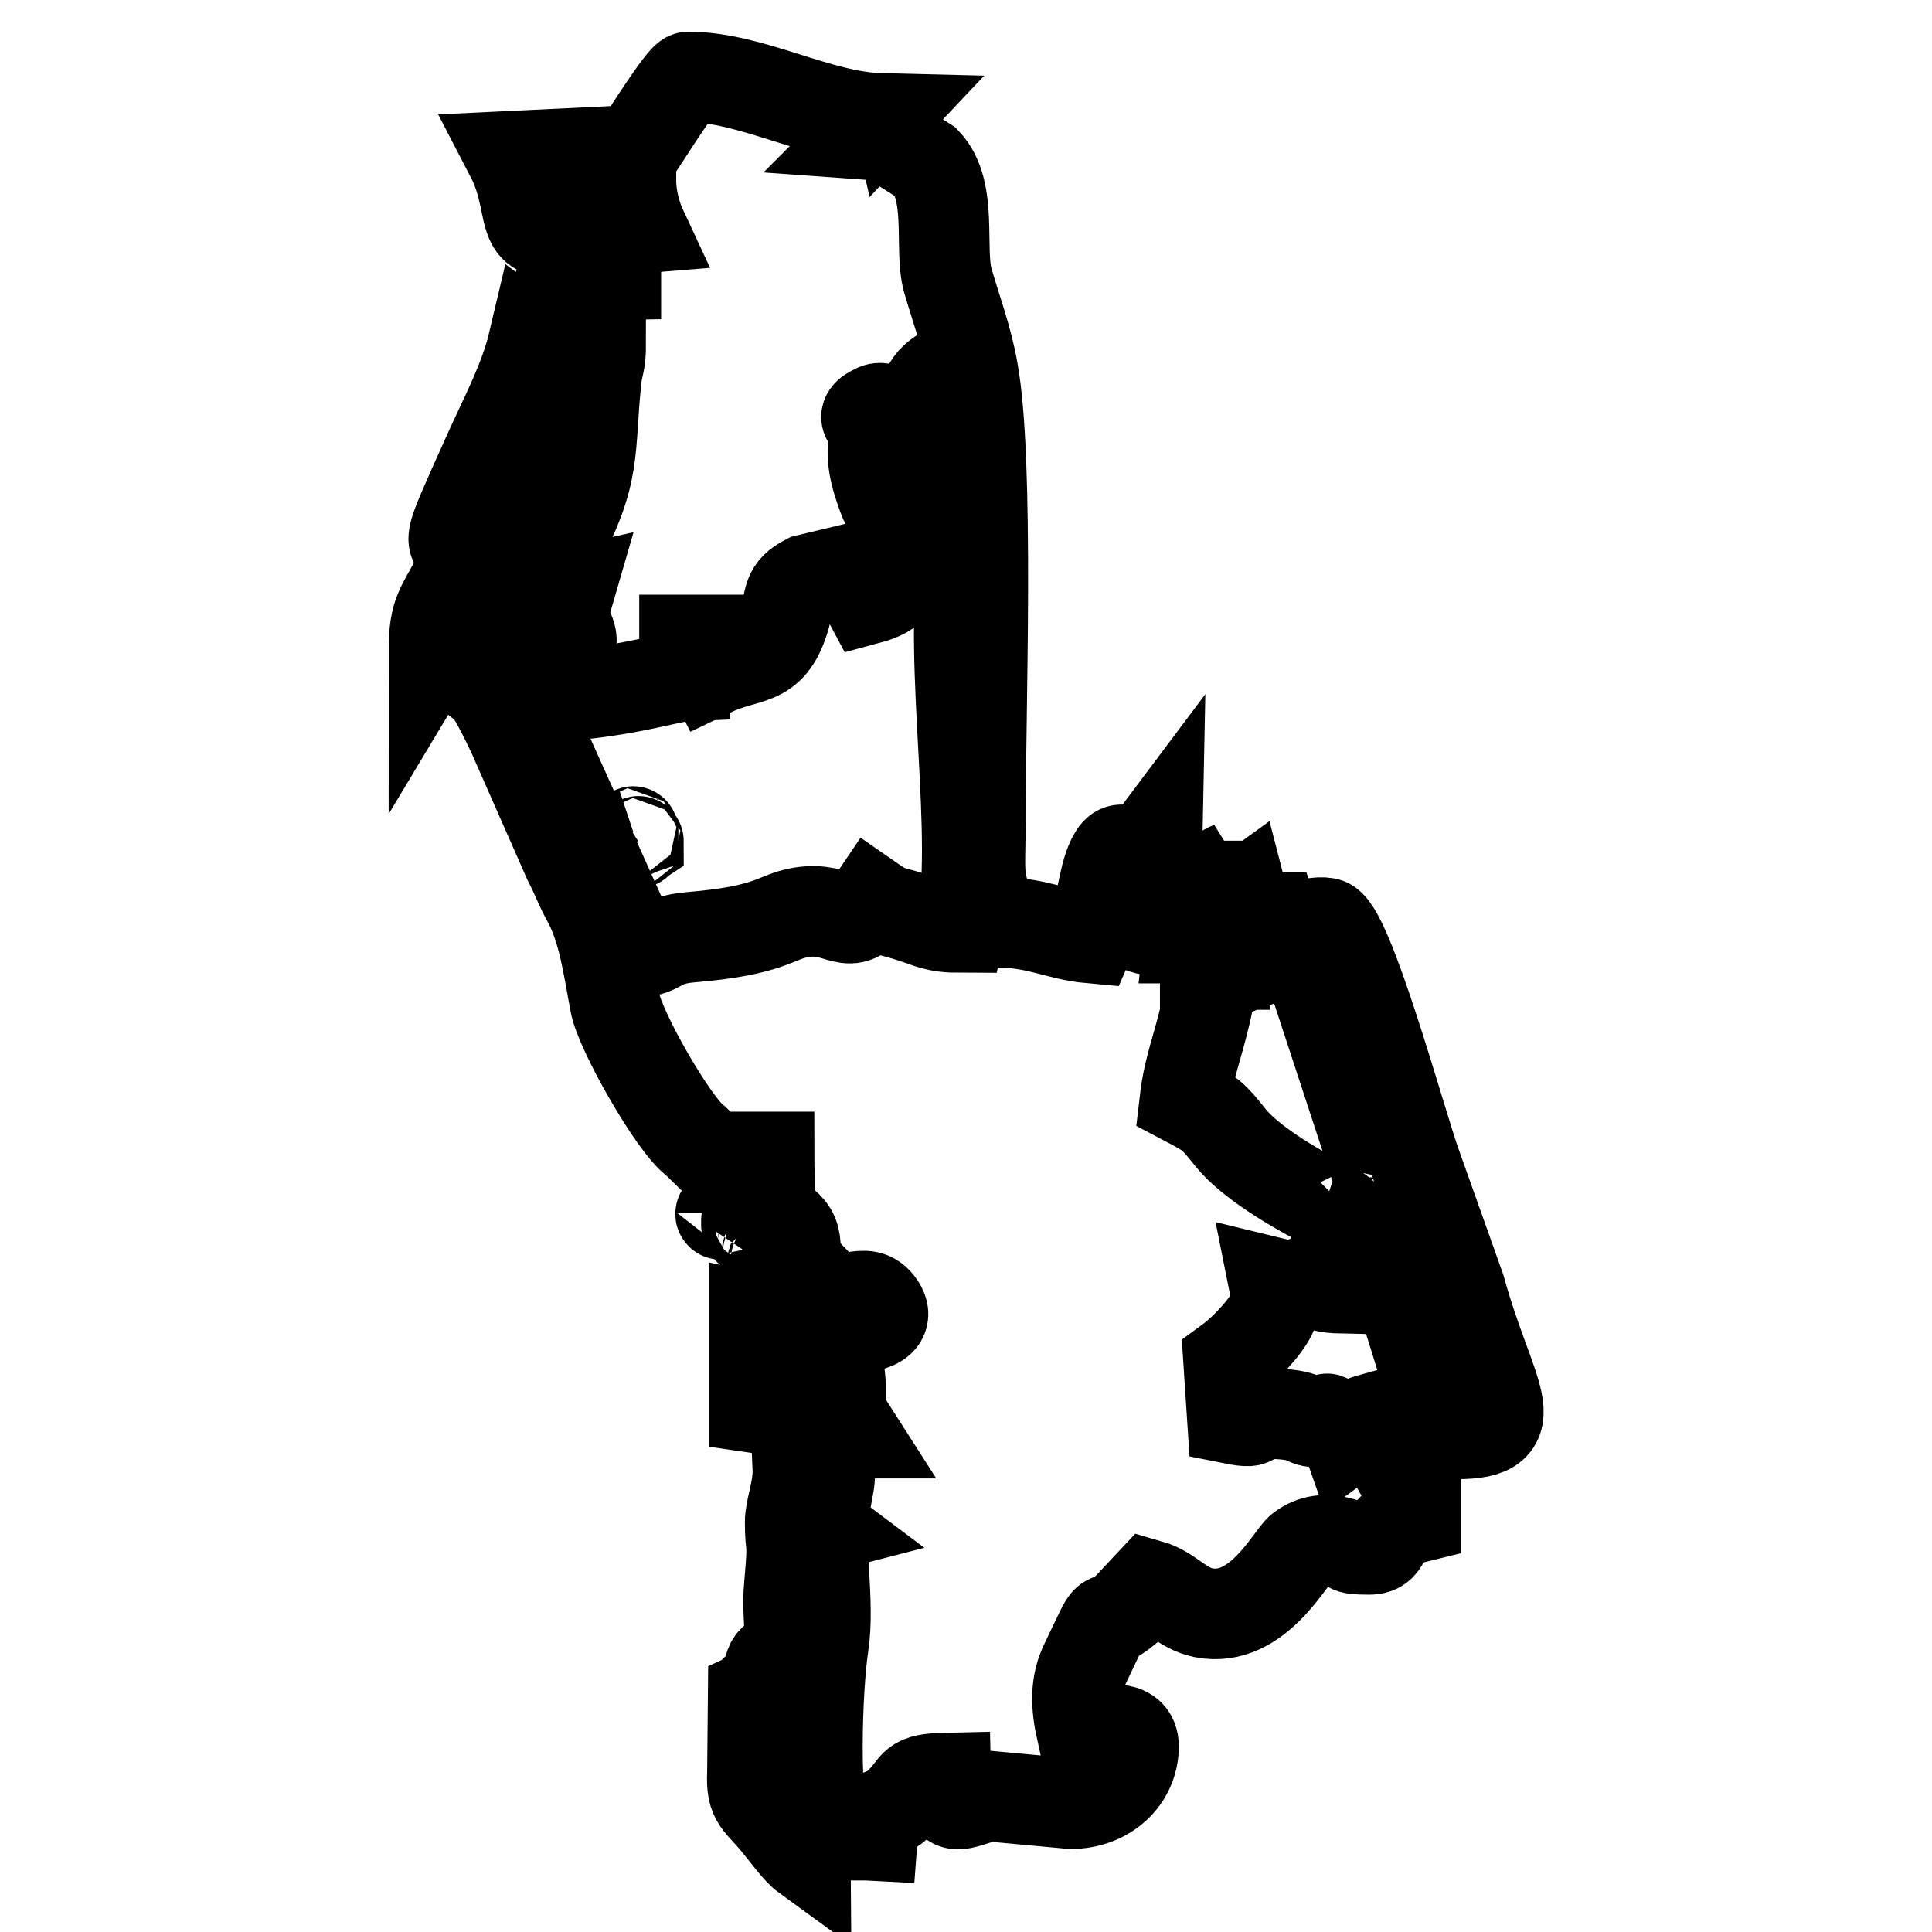 <?xml version="1.0" encoding="utf-8"?>
<!-- Svg Vector Icons : http://www.onlinewebfonts.com/icon -->
<!DOCTYPE svg PUBLIC "-//W3C//DTD SVG 1.1//EN" "http://www.w3.org/Graphics/SVG/1.1/DTD/svg11.dtd">
<svg version="1.1" xmlns="http://www.w3.org/2000/svg" xmlns:xlink="http://www.w3.org/1999/xlink" x="0px" y="0px" viewBox="0 0 256 256" enable-background="new 0 0 256 256" xml:space="preserve">
<g> <path stroke-width="12" fill-opacity="0" stroke="#000000"  d="M110,193.4c0,3.2-0.2,3.2-0.6,5.6c-1.1,5.7,0.6,13.1-0.3,19c-0.9,6-1.3,21.1,0.3,24.5 c0.9,0.9,4.4,0.6,6.2,0.7c0.3-4.1,1.1-1.7,3.8-4.5c2.2-2.2,1.3-3,5.9-3.1c0.1,5.1,2.2,3.2,5,2.6c0.1,0,0.3-0.1,0.4-0.1 c0.1,0,0.3,0,0.4-0.1l10.8,1c4.7,0,8.3-3.3,8.3-7.6c0-3.1-3.7-2.1-6.9-2.1c-0.7-3.2-0.9-6.2,0.6-9.1c3.9-8.2,1.7-3.9,5.4-7l3-3.2 c2.8,0.8,4.2,3.1,7.2,3.7c7.2,1.4,11.5-7.5,12.9-8.5c1.5-1.1,3.2-1.4,5.3-0.8c1.9,0.5,0.1,0.9,3.7,0.9c3,0,0.9-2.9,6.2-4.2v-4.2 c-1.7-0.6-2.6-2.6-3.2-4.4c-0.8-2.3-0.3-1.7-0.6-2.6c-0.3-1,0.3-0.1-0.6-1.1c-1.2-1.5,0-0.1-1.2-0.9c-3.6,1-0.6,0.7-3.5,2.8 c-0.6-1.7,0-1.1-1.5-2c-2.1-1.3-0.4-0.4-2.1-0.3c-2.5,0.2-1-1.1-7.4-1.1c-3.1,0,0.3,1.6-4.2,0.7l-0.5-7.6c1.5-1.1,3-2.6,4.4-4.3 c1.8-2.3,2.1-3.6,1.6-6.1c4.5,1.1,2.2,0.1,4.4-0.2c2.8-0.3,0.1,0.8,4.6,0.9c-0.3-1.2-3.1-5.1,0.7-5.6l0.5,0c0,0,0.2,0.1,0.2,0 c-0.4-4.4-1.1-4.3-4.4-6c-3.5-1.8-9.2-5.2-11.7-8.3c-2.5-3.1-2.5-3.1-6.1-5c0.5-4.3,1.7-7,2.8-11.8c0.9-3.8,0-3.9,3.6-5.4 c2.2-0.9,4.5-1.7,6.8-2.2l-1.5-4.8c-3.6,0-3.3,0.3-4.1-2.8c-2.5,1.8-0.7,1-2,4.3c-1.6,4.2-1.2-0.3-0.8,4.7h-2.1v-3.5h-2.1l0.8-6.9 l-2.2,0c-0.6,2.6-1.3,3.1-1.4,6.2c-11.5-1-1.5-7.3-1.4-13.2l-1.2,1.6c-3,2.6-3.5-1.5-5.1,2.4c-1,2.5-1.4,7.2-2.6,9.9 c-4.4-0.4-7-2.1-12.5-2.1c-2.7-5.7-2.1-5.9-2.1-13.2c0-14.6,1.2-48-1-59.9c-0.7-4.1-2.2-8.1-3.3-11.9c-1.2-4.2,0.7-11.9-2.9-15.7 l-2.5-1.6c-1.9-1.1-2.7-1.9-5.5-2.1c0.1-0.1,0.3-0.4,0.4-0.3l1.7-1.8c-8.4-0.2-17.2-5.5-25.6-5.5c-0.8,0-6.1,8.5-6.9,9.7l-16.6,0.8 c4,7.7-0.5,13.5,11.7,7.4c3.5-1.7,0.7,0,2.1-2.1c1.2-1.8-0.8-1.3,2.1-2c0,2.2,0.7,4.7,1.4,6.2c-2.5,0.2-2.8,0.8-5.4,1.5 c-0.2,0.1-2.2,0.6-2.6,0.8c-1.5,0.8-1,0.2-1.6,1.8c2.2,1.1,3.2,0.7,6.2,0.7v1.4c-5.6,0.1-6.1,2.7-6.1,7.4l-0.1,3.7h2.1 c0.6-2.1,0-1.5,2.1-2.1c0,3-0.4,2.8-0.6,4.9c-1,9.3,0.2,12.4-5.3,22.3c-2.8,5.1-0.9,5.5-5.1,4.5c0.1,3.8,0.5,0.8,1.4,3.5 c-1.4,1.6-1.8,3.5-2.8,5.5c-1.9-0.2-1.9-0.3-3.5-0.7c0.2-2.1,0.9-4.3,1.4-6.2c2.3-8.3-0.3-2.9,4.1-10.4c2.3-3.9,0.5-4,3.5-2 c-0.4-4.3-0.2-2.7,1.3-5.9l1.3-6.6c0-0.1,0-0.3,0.1-0.4c0.6-2.4,0.8-0.4,1.5-3c-3-1.2-1.2,1.6-3.4-1.4c-1.5-2-0.4-2.4-2.8-4.2 c-1.2,5.1-3.8,9.9-6,14.8c-6.1,13.6-5,10.8-3,13.6c-0.5,1.1-0.6,1.8-1.2,3c-2,3.9-3,4.4-3,9.5l2.1-3.5c0.1,1.7,1.2,4.6,2,5.6 c3.1,4.1,2-0.1,6.3,8.9l7.4,16.8c1,1.9,1.5,3.4,2.5,5.2c2.2,4,2.8,9,3.7,13.7c0.6,3.6,7.9,16.4,10.7,18.3l4.2,4.1 c1,1.4,0.2,0.6,1.7,1.9c1.1,1,1,1.8,1.9,0.9c1.3-1.3-1.1-2.7-2.3-4.8h4.2c0,4.1,0.5,4.5-0.7,6.9c4.8,3.2,4.2,2.9,4.2,9 c0,3.3-2.8,0.5-0.7,4.8c-6.2,0.1,0.3,1.8-4.8,0.7v11.8l5.5,0.8l0.3,7c0.2,2.8-1,5.5-1,7.4c0,4,0.5,1.6-0.1,8.3 c-0.3,3,0.1,4.8,0.1,9c-3.3,0.9-2.8,1.6-2.8,5.5c-3.3-0.8-1.1-0.5-2.1,0l-0.1,10.4c-0.2,3.9,0.9,3.7,3.5,7c1,1.2,2.5,3.3,3.6,4.1 c0-0.4-1.4-11.1-1.4-18l1.2-20.3c0.5-4-0.8-4.5,2.3-5.3c-0.8-0.6,0.8-0.4-2.1-0.7c0-6.7-0.8-4.2,1.2-7.8c1.1-2,0.9-0.4,1-3.9 c0-1.5-0.1-3.3-0.1-4.9l2.4,1.8c0,0.1,0.1,0.4,0.2,0.5l1.6,2.5H110L110,193.4L110,193.4L110,193.4z M104.5,169.9c0,1.9-0.4,0-0.4,0 C103.4,169.8,104.5,168.1,104.5,169.9z M103.8,168.5c0,2.3-1,0.3-1-0.5C102.6,165.3,103.8,168.2,103.8,168.5z M102.4,166.4 c0,1.9-0.4,0-0.4,0C101.3,166.3,102.4,164.6,102.4,166.4z M101.7,165c0,1.9-0.4,0-0.4,0C100.6,164.9,101.7,163.3,101.7,165z  M101,163.6c0.1,0.1-0.2,0.2-0.2,0.2L101,163.6z M179.2,160.9c-0.1,0.1-0.2-0.2-0.2-0.2L179.2,160.9z M103.1,175.4l0.2,0.2 C103.3,175.6,103,175.5,103.1,175.4z M111.4,176.1c-0.2,2.7-0.6,1.4-0.4,3.9c0.1,1.3,0.4,2.6,0.4,4.4c-2.2-1.5-0.5-1.1-3.5-1.4 c1.3-2.3,0.6-2.7,0.5-4.9l0.2-7.6c3.3,3.4,6-0.6,8,2.5C118.5,175.9,113.2,176.1,111.4,176.1L111.4,176.1z M74.7,80.6 c0,3.1,1.7,3.2,0.7,5.6c-2.6,6-9,2.4-10.4,2l3.5-0.7c0.3-3.3,0.6-3.4,2.3-5.3l0.6-0.7c1.3-1.6,0.9-2.2,4-2.9 C75.2,79.3,74.7,80.4,74.7,80.6L74.7,80.6z M121.1,55.7c2-3.9,1.1-5,4.8-6.9c1.6,3.1,1.4,2.9,1.4,7.6l0.4,17.7 c-2.1,13.7,2.2,37.6-0.4,48.8c-3.3,0-4.1-0.6-6.3-1.3c-3-1-3.1-0.6-5.4-2.2c-3.1,4.6-4.1,0.6-9.5,1.5c-3.5,0.6-3.8,2.4-14.7,3.3 c-4.3,0.4-3.7,1.8-7,2L69.2,92.4c11.5,0,19.3-2.7,21.5-2.8v-4.8h2.8c0,5.5-0.3,2.2,0.7,4.2c5-2.4,7.8-0.9,9.7-6.9 c0.9-2.9,0.3-3.9,3-5.3l6.7-1.6c0.2,2.4,0.5,2.5,1.4,4.2c7.5-2,1.4-6.2,3.1-9.3c1.2-2.3,0.2,1.5,1-1.7c-1.1-0.5-1.5-0.7-2.5-3.7 c-1.6-4.7-0.5-5.2-1-8.3c-0.1-0.6-1.9-1.1,0.3-2.1C117,53.5,118.9,55.2,121.1,55.7L121.1,55.7z M172.3,122.8c0,3.9,1.1,5.4,2.2,8.2 l8.2,25c0,2.8-1.8,4.1-1,7.3l1.5,2.5c1,1.6,0.3,0,1.1,2.4c0.2,0.7,0.4,1.4,0.7,2.1l0.4,1c0.1,0.1,0.2,0.3,0.2,0.5 c1.9,4.4,5,18.2,7.4,18.2c9.8,0,4.4-5,0.5-19.2l-5.8-16.3c-1.8-4.8-9.2-32.2-12-32.2C174.7,122.1,173.1,122.5,172.3,122.8z"/> <path stroke-width="12" fill-opacity="0" stroke="#000000"  d="M76.8,57.1c0.1,0.8,1.5,1.5,0.9,0.1C77.5,56.6,76.4,55.3,76.8,57.1z M98.9,162.3c0,0.8,1.5,1.6,1.1,0 c-0.4-1.6,1.8,0-0.3-0.2C98.8,162,98.9,160.9,98.9,162.3z M71.2,68.1c0,1.7,1.1,0.2,0.4,0C71.7,68.1,71.2,66.2,71.2,68.1z  M83.7,110.4c0.1,0.1,0.2-0.3,0.2-0.2l0,0C83.9,110.2,83.6,110.3,83.7,110.4z M84.4,111.7c0.1,0.1,0.2-0.3,0.2-0.2l0,0 C84.6,111.5,84.3,111.7,84.4,111.7z M95.5,160.9c0.1,0.1,0.2-0.3,0.2-0.2l0,0C95.7,160.7,95.4,160.8,95.5,160.9z M163.3,117.3 l0.2-0.2C163.5,117.1,163.2,117.2,163.3,117.3z M162.6,115.2l0.2-0.2C162.8,115,162.5,115.1,162.6,115.2z"/></g>
</svg>